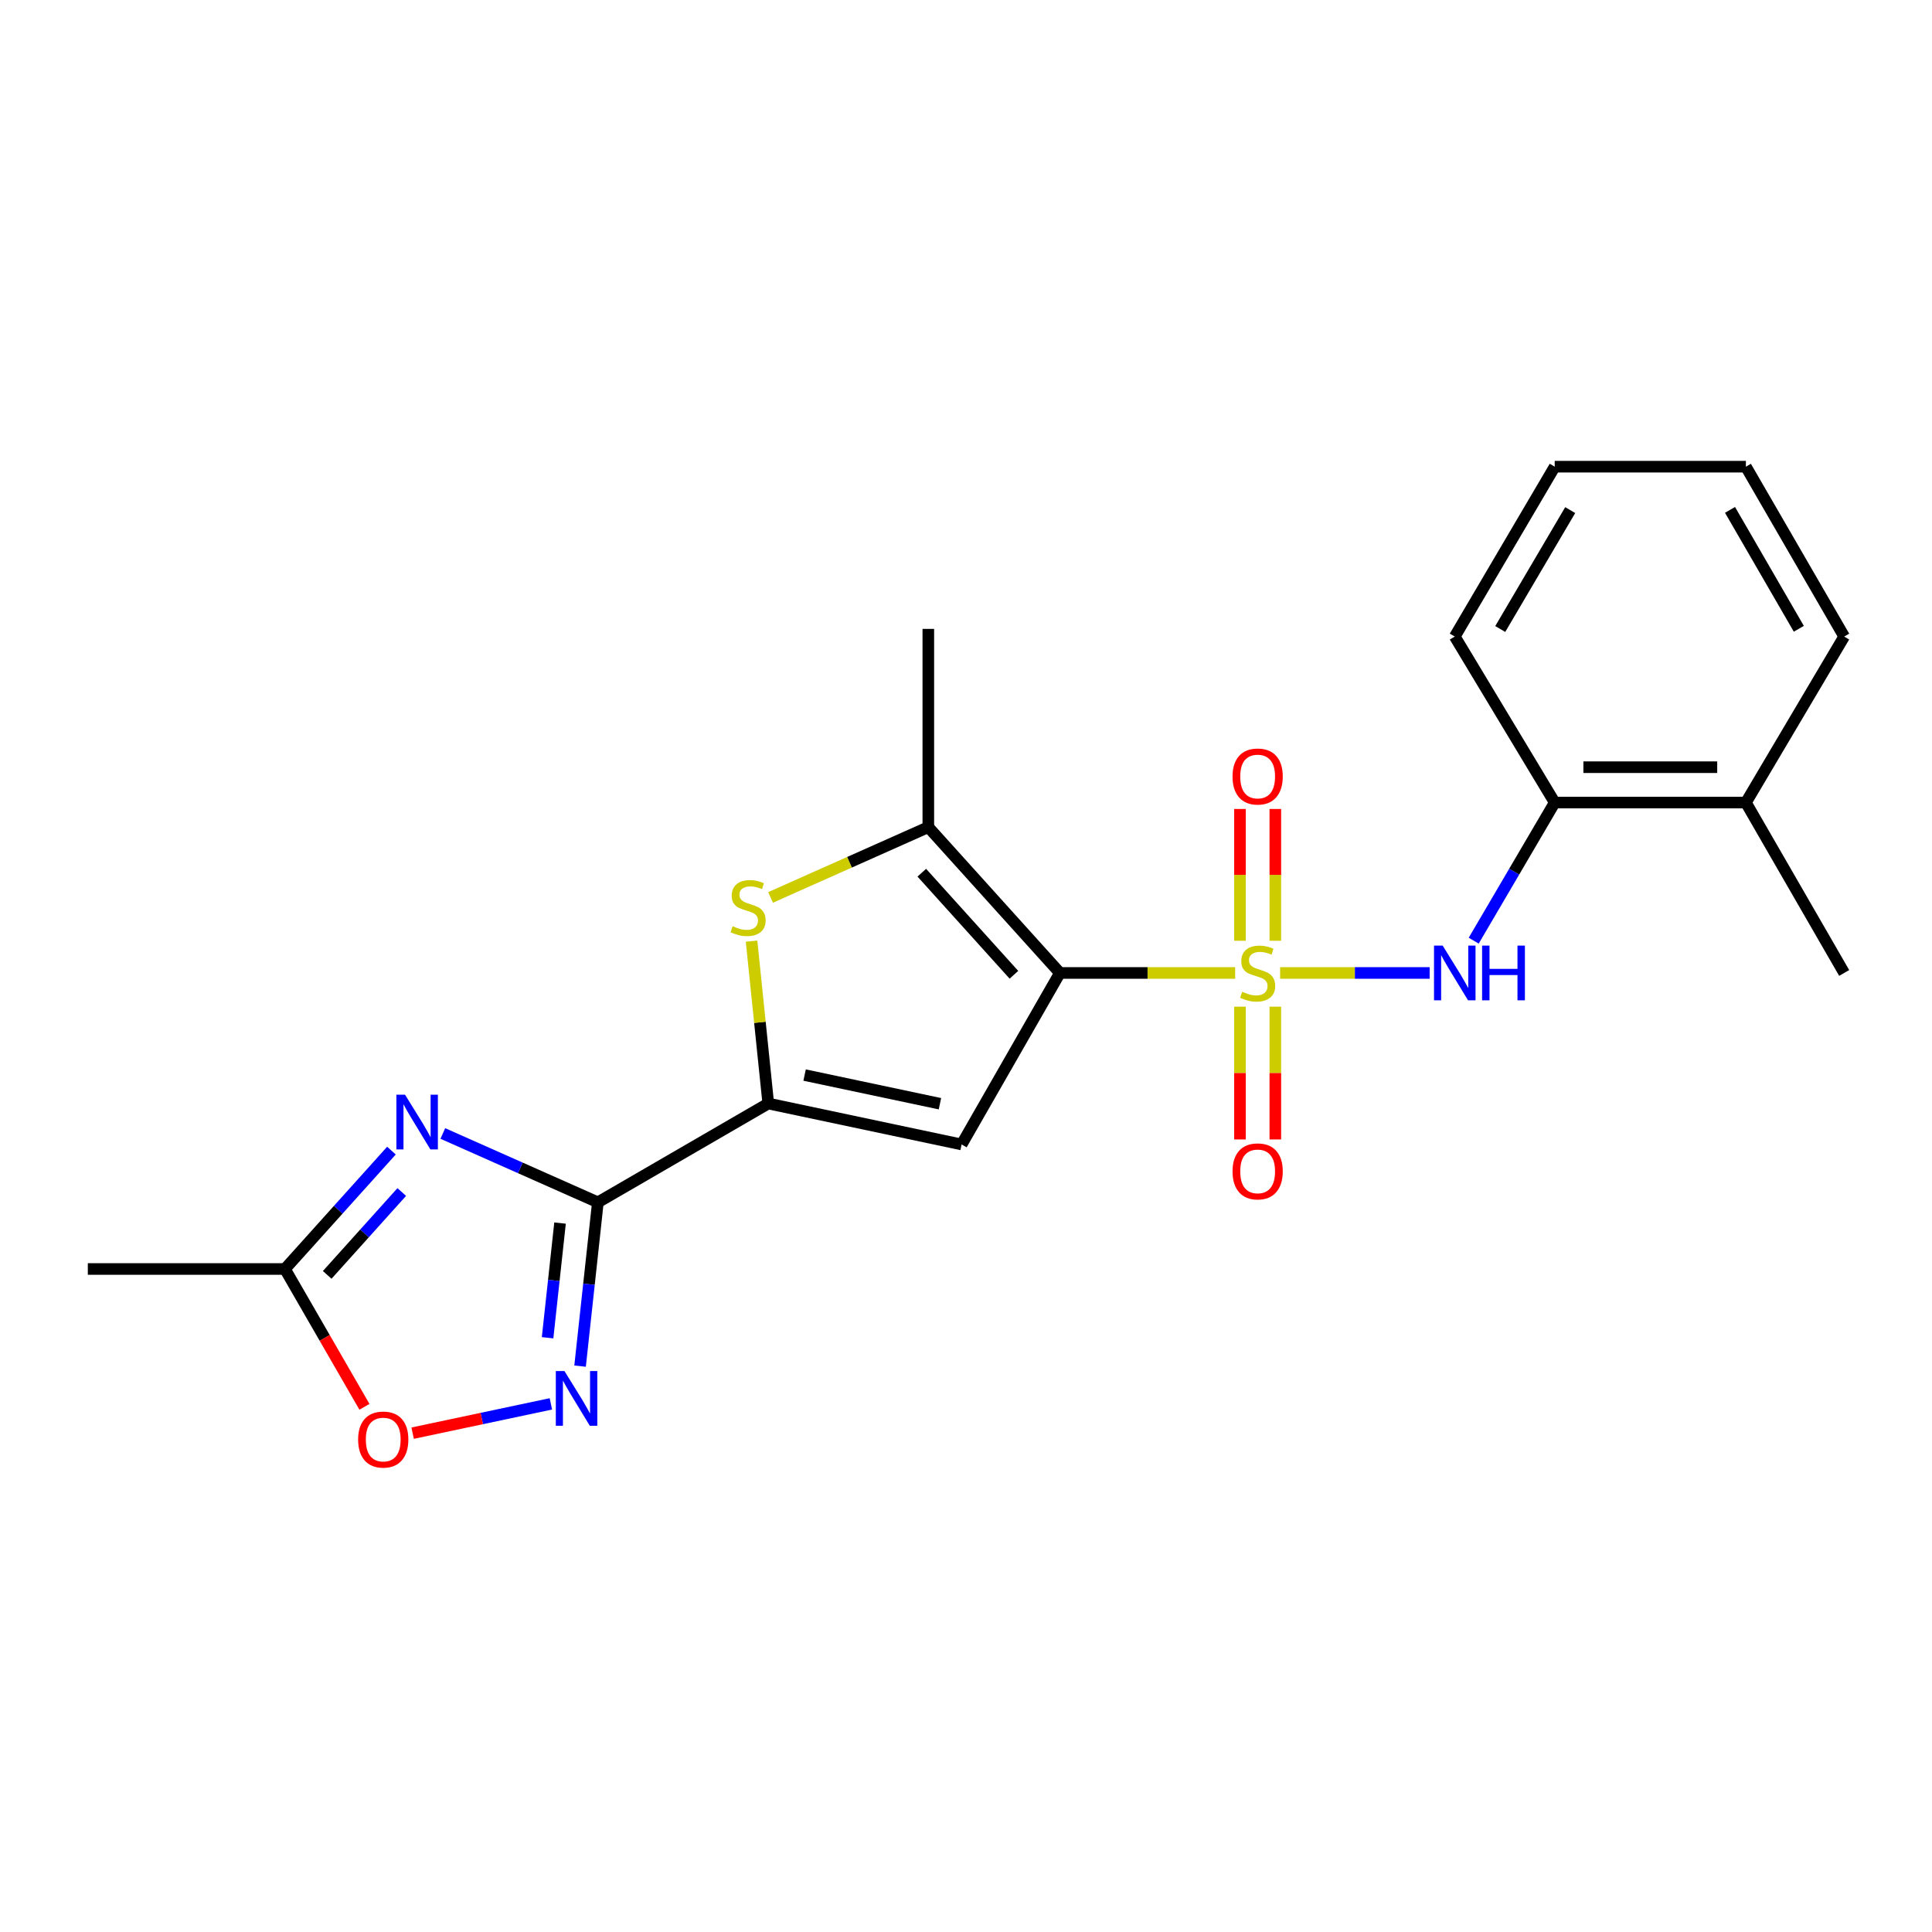 <?xml version='1.0' encoding='iso-8859-1'?>
<svg version='1.1' baseProfile='full'
              xmlns='http://www.w3.org/2000/svg'
                      xmlns:rdkit='http://www.rdkit.org/xml'
                      xmlns:xlink='http://www.w3.org/1999/xlink'
                  xml:space='preserve'
width='1000px' height='1000px' viewBox='0 0 1000 1000'>
<!-- END OF HEADER -->
<rect style='opacity:1.0;fill:#FFFFFF;stroke:none' width='1000' height='1000' x='0' y='0'> </rect>
<path class='bond-0' d='M 639.317,503.603 L 593.964,503.603' style='fill:none;fill-rule:evenodd;stroke:#CCCC00;stroke-width:6px;stroke-linecap:butt;stroke-linejoin:miter;stroke-opacity:1' />
<path class='bond-0' d='M 593.964,503.603 L 548.61,503.603' style='fill:none;fill-rule:evenodd;stroke:#000000;stroke-width:6px;stroke-linecap:butt;stroke-linejoin:miter;stroke-opacity:1' />
<path class='bond-8' d='M 662.587,503.603 L 701.286,503.603' style='fill:none;fill-rule:evenodd;stroke:#CCCC00;stroke-width:6px;stroke-linecap:butt;stroke-linejoin:miter;stroke-opacity:1' />
<path class='bond-8' d='M 701.286,503.603 L 739.986,503.603' style='fill:none;fill-rule:evenodd;stroke:#0000FF;stroke-width:6px;stroke-linecap:butt;stroke-linejoin:miter;stroke-opacity:1' />
<path class='bond-11' d='M 660.108,486.939 L 660.108,452.831' style='fill:none;fill-rule:evenodd;stroke:#CCCC00;stroke-width:6px;stroke-linecap:butt;stroke-linejoin:miter;stroke-opacity:1' />
<path class='bond-11' d='M 660.108,452.831 L 660.108,418.724' style='fill:none;fill-rule:evenodd;stroke:#FF0000;stroke-width:6px;stroke-linecap:butt;stroke-linejoin:miter;stroke-opacity:1' />
<path class='bond-11' d='M 641.803,486.939 L 641.803,452.831' style='fill:none;fill-rule:evenodd;stroke:#CCCC00;stroke-width:6px;stroke-linecap:butt;stroke-linejoin:miter;stroke-opacity:1' />
<path class='bond-11' d='M 641.803,452.831 L 641.803,418.724' style='fill:none;fill-rule:evenodd;stroke:#FF0000;stroke-width:6px;stroke-linecap:butt;stroke-linejoin:miter;stroke-opacity:1' />
<path class='bond-12' d='M 641.803,521.048 L 641.803,555.411' style='fill:none;fill-rule:evenodd;stroke:#CCCC00;stroke-width:6px;stroke-linecap:butt;stroke-linejoin:miter;stroke-opacity:1' />
<path class='bond-12' d='M 641.803,555.411 L 641.803,589.774' style='fill:none;fill-rule:evenodd;stroke:#FF0000;stroke-width:6px;stroke-linecap:butt;stroke-linejoin:miter;stroke-opacity:1' />
<path class='bond-12' d='M 660.108,521.048 L 660.108,555.411' style='fill:none;fill-rule:evenodd;stroke:#CCCC00;stroke-width:6px;stroke-linecap:butt;stroke-linejoin:miter;stroke-opacity:1' />
<path class='bond-12' d='M 660.108,555.411 L 660.108,589.774' style='fill:none;fill-rule:evenodd;stroke:#FF0000;stroke-width:6px;stroke-linecap:butt;stroke-linejoin:miter;stroke-opacity:1' />
<path class='bond-2' d='M 548.61,503.603 L 497.732,592.372' style='fill:none;fill-rule:evenodd;stroke:#000000;stroke-width:6px;stroke-linecap:butt;stroke-linejoin:miter;stroke-opacity:1' />
<path class='bond-5' d='M 548.61,503.603 L 480.495,428.125' style='fill:none;fill-rule:evenodd;stroke:#000000;stroke-width:6px;stroke-linecap:butt;stroke-linejoin:miter;stroke-opacity:1' />
<path class='bond-5' d='M 524.803,504.545 L 477.123,451.71' style='fill:none;fill-rule:evenodd;stroke:#000000;stroke-width:6px;stroke-linecap:butt;stroke-linejoin:miter;stroke-opacity:1' />
<path class='bond-1' d='M 309.454,622.321 L 397.654,571.179' style='fill:none;fill-rule:evenodd;stroke:#000000;stroke-width:6px;stroke-linecap:butt;stroke-linejoin:miter;stroke-opacity:1' />
<path class='bond-4' d='M 309.454,622.321 L 269.329,604.503' style='fill:none;fill-rule:evenodd;stroke:#000000;stroke-width:6px;stroke-linecap:butt;stroke-linejoin:miter;stroke-opacity:1' />
<path class='bond-4' d='M 269.329,604.503 L 229.204,586.685' style='fill:none;fill-rule:evenodd;stroke:#0000FF;stroke-width:6px;stroke-linecap:butt;stroke-linejoin:miter;stroke-opacity:1' />
<path class='bond-7' d='M 309.454,622.321 L 304.85,664.716' style='fill:none;fill-rule:evenodd;stroke:#000000;stroke-width:6px;stroke-linecap:butt;stroke-linejoin:miter;stroke-opacity:1' />
<path class='bond-7' d='M 304.85,664.716 L 300.246,707.11' style='fill:none;fill-rule:evenodd;stroke:#0000FF;stroke-width:6px;stroke-linecap:butt;stroke-linejoin:miter;stroke-opacity:1' />
<path class='bond-7' d='M 289.875,633.063 L 286.652,662.739' style='fill:none;fill-rule:evenodd;stroke:#000000;stroke-width:6px;stroke-linecap:butt;stroke-linejoin:miter;stroke-opacity:1' />
<path class='bond-7' d='M 286.652,662.739 L 283.429,692.416' style='fill:none;fill-rule:evenodd;stroke:#0000FF;stroke-width:6px;stroke-linecap:butt;stroke-linejoin:miter;stroke-opacity:1' />
<path class='bond-3' d='M 497.732,592.372 L 397.654,571.179' style='fill:none;fill-rule:evenodd;stroke:#000000;stroke-width:6px;stroke-linecap:butt;stroke-linejoin:miter;stroke-opacity:1' />
<path class='bond-3' d='M 486.513,571.285 L 416.458,556.45' style='fill:none;fill-rule:evenodd;stroke:#000000;stroke-width:6px;stroke-linecap:butt;stroke-linejoin:miter;stroke-opacity:1' />
<path class='bond-22' d='M 397.654,571.179 L 393.329,529.149' style='fill:none;fill-rule:evenodd;stroke:#000000;stroke-width:6px;stroke-linecap:butt;stroke-linejoin:miter;stroke-opacity:1' />
<path class='bond-22' d='M 393.329,529.149 L 389.004,487.118' style='fill:none;fill-rule:evenodd;stroke:#CCCC00;stroke-width:6px;stroke-linecap:butt;stroke-linejoin:miter;stroke-opacity:1' />
<path class='bond-9' d='M 202.608,595.559 L 175.046,626.193' style='fill:none;fill-rule:evenodd;stroke:#0000FF;stroke-width:6px;stroke-linecap:butt;stroke-linejoin:miter;stroke-opacity:1' />
<path class='bond-9' d='M 175.046,626.193 L 147.485,656.826' style='fill:none;fill-rule:evenodd;stroke:#000000;stroke-width:6px;stroke-linecap:butt;stroke-linejoin:miter;stroke-opacity:1' />
<path class='bond-9' d='M 207.947,616.992 L 188.654,638.436' style='fill:none;fill-rule:evenodd;stroke:#0000FF;stroke-width:6px;stroke-linecap:butt;stroke-linejoin:miter;stroke-opacity:1' />
<path class='bond-9' d='M 188.654,638.436 L 169.361,659.879' style='fill:none;fill-rule:evenodd;stroke:#000000;stroke-width:6px;stroke-linecap:butt;stroke-linejoin:miter;stroke-opacity:1' />
<path class='bond-6' d='M 480.495,428.125 L 439.669,446.315' style='fill:none;fill-rule:evenodd;stroke:#000000;stroke-width:6px;stroke-linecap:butt;stroke-linejoin:miter;stroke-opacity:1' />
<path class='bond-6' d='M 439.669,446.315 L 398.843,464.504' style='fill:none;fill-rule:evenodd;stroke:#CCCC00;stroke-width:6px;stroke-linecap:butt;stroke-linejoin:miter;stroke-opacity:1' />
<path class='bond-15' d='M 480.495,428.125 L 480.495,325.515' style='fill:none;fill-rule:evenodd;stroke:#000000;stroke-width:6px;stroke-linecap:butt;stroke-linejoin:miter;stroke-opacity:1' />
<path class='bond-10' d='M 285.133,726.641 L 249.357,734.221' style='fill:none;fill-rule:evenodd;stroke:#0000FF;stroke-width:6px;stroke-linecap:butt;stroke-linejoin:miter;stroke-opacity:1' />
<path class='bond-10' d='M 249.357,734.221 L 213.58,741.802' style='fill:none;fill-rule:evenodd;stroke:#FF0000;stroke-width:6px;stroke-linecap:butt;stroke-linejoin:miter;stroke-opacity:1' />
<path class='bond-13' d='M 762.791,486.886 L 783.755,451.145' style='fill:none;fill-rule:evenodd;stroke:#0000FF;stroke-width:6px;stroke-linecap:butt;stroke-linejoin:miter;stroke-opacity:1' />
<path class='bond-13' d='M 783.755,451.145 L 804.718,415.403' style='fill:none;fill-rule:evenodd;stroke:#000000;stroke-width:6px;stroke-linecap:butt;stroke-linejoin:miter;stroke-opacity:1' />
<path class='bond-16' d='M 147.485,656.826 L 45.455,656.826' style='fill:none;fill-rule:evenodd;stroke:#000000;stroke-width:6px;stroke-linecap:butt;stroke-linejoin:miter;stroke-opacity:1' />
<path class='bond-24' d='M 147.485,656.826 L 168.06,692.494' style='fill:none;fill-rule:evenodd;stroke:#000000;stroke-width:6px;stroke-linecap:butt;stroke-linejoin:miter;stroke-opacity:1' />
<path class='bond-24' d='M 168.06,692.494 L 188.634,728.161' style='fill:none;fill-rule:evenodd;stroke:#FF0000;stroke-width:6px;stroke-linecap:butt;stroke-linejoin:miter;stroke-opacity:1' />
<path class='bond-14' d='M 804.718,415.403 L 903.668,415.403' style='fill:none;fill-rule:evenodd;stroke:#000000;stroke-width:6px;stroke-linecap:butt;stroke-linejoin:miter;stroke-opacity:1' />
<path class='bond-14' d='M 819.561,397.098 L 888.825,397.098' style='fill:none;fill-rule:evenodd;stroke:#000000;stroke-width:6px;stroke-linecap:butt;stroke-linejoin:miter;stroke-opacity:1' />
<path class='bond-17' d='M 804.718,415.403 L 752.986,329.481' style='fill:none;fill-rule:evenodd;stroke:#000000;stroke-width:6px;stroke-linecap:butt;stroke-linejoin:miter;stroke-opacity:1' />
<path class='bond-18' d='M 903.668,415.403 L 954.545,503.603' style='fill:none;fill-rule:evenodd;stroke:#000000;stroke-width:6px;stroke-linecap:butt;stroke-linejoin:miter;stroke-opacity:1' />
<path class='bond-19' d='M 903.668,415.403 L 954.545,329.481' style='fill:none;fill-rule:evenodd;stroke:#000000;stroke-width:6px;stroke-linecap:butt;stroke-linejoin:miter;stroke-opacity:1' />
<path class='bond-20' d='M 752.986,329.481 L 804.718,241.555' style='fill:none;fill-rule:evenodd;stroke:#000000;stroke-width:6px;stroke-linecap:butt;stroke-linejoin:miter;stroke-opacity:1' />
<path class='bond-20' d='M 776.523,325.575 L 812.735,264.027' style='fill:none;fill-rule:evenodd;stroke:#000000;stroke-width:6px;stroke-linecap:butt;stroke-linejoin:miter;stroke-opacity:1' />
<path class='bond-23' d='M 954.545,329.481 L 903.668,241.555' style='fill:none;fill-rule:evenodd;stroke:#000000;stroke-width:6px;stroke-linecap:butt;stroke-linejoin:miter;stroke-opacity:1' />
<path class='bond-23' d='M 931.07,325.46 L 895.455,263.912' style='fill:none;fill-rule:evenodd;stroke:#000000;stroke-width:6px;stroke-linecap:butt;stroke-linejoin:miter;stroke-opacity:1' />
<path class='bond-21' d='M 804.718,241.555 L 903.668,241.555' style='fill:none;fill-rule:evenodd;stroke:#000000;stroke-width:6px;stroke-linecap:butt;stroke-linejoin:miter;stroke-opacity:1' />
<path  class='atom-0' d='M 642.956 513.323
Q 643.276 513.443, 644.596 514.003
Q 645.916 514.563, 647.356 514.923
Q 648.836 515.243, 650.276 515.243
Q 652.956 515.243, 654.516 513.963
Q 656.076 512.643, 656.076 510.363
Q 656.076 508.803, 655.276 507.843
Q 654.516 506.883, 653.316 506.363
Q 652.116 505.843, 650.116 505.243
Q 647.596 504.483, 646.076 503.763
Q 644.596 503.043, 643.516 501.523
Q 642.476 500.003, 642.476 497.443
Q 642.476 493.883, 644.876 491.683
Q 647.316 489.483, 652.116 489.483
Q 655.396 489.483, 659.116 491.043
L 658.196 494.123
Q 654.796 492.723, 652.236 492.723
Q 649.476 492.723, 647.956 493.883
Q 646.436 495.003, 646.476 496.963
Q 646.476 498.483, 647.236 499.403
Q 648.036 500.323, 649.156 500.843
Q 650.316 501.363, 652.236 501.963
Q 654.796 502.763, 656.316 503.563
Q 657.836 504.363, 658.916 506.003
Q 660.036 507.603, 660.036 510.363
Q 660.036 514.283, 657.396 516.403
Q 654.796 518.483, 650.436 518.483
Q 647.916 518.483, 645.996 517.923
Q 644.116 517.403, 641.876 516.483
L 642.956 513.323
' fill='#CCCC00'/>
<path  class='atom-5' d='M 209.645 566.619
L 218.925 581.619
Q 219.845 583.099, 221.325 585.779
Q 222.805 588.459, 222.885 588.619
L 222.885 566.619
L 226.645 566.619
L 226.645 594.939
L 222.765 594.939
L 212.805 578.539
Q 211.645 576.619, 210.405 574.419
Q 209.205 572.219, 208.845 571.539
L 208.845 594.939
L 205.165 594.939
L 205.165 566.619
L 209.645 566.619
' fill='#0000FF'/>
<path  class='atom-7' d='M 379.21 479.408
Q 379.53 479.528, 380.85 480.088
Q 382.17 480.648, 383.61 481.008
Q 385.09 481.328, 386.53 481.328
Q 389.21 481.328, 390.77 480.048
Q 392.33 478.728, 392.33 476.448
Q 392.33 474.888, 391.53 473.928
Q 390.77 472.968, 389.57 472.448
Q 388.37 471.928, 386.37 471.328
Q 383.85 470.568, 382.33 469.848
Q 380.85 469.128, 379.77 467.608
Q 378.73 466.088, 378.73 463.528
Q 378.73 459.968, 381.13 457.768
Q 383.57 455.568, 388.37 455.568
Q 391.65 455.568, 395.37 457.128
L 394.45 460.208
Q 391.05 458.808, 388.49 458.808
Q 385.73 458.808, 384.21 459.968
Q 382.69 461.088, 382.73 463.048
Q 382.73 464.568, 383.49 465.488
Q 384.29 466.408, 385.41 466.928
Q 386.57 467.448, 388.49 468.048
Q 391.05 468.848, 392.57 469.648
Q 394.09 470.448, 395.17 472.088
Q 396.29 473.688, 396.29 476.448
Q 396.29 480.368, 393.65 482.488
Q 391.05 484.568, 386.69 484.568
Q 384.17 484.568, 382.25 484.008
Q 380.37 483.488, 378.13 482.568
L 379.21 479.408
' fill='#CCCC00'/>
<path  class='atom-8' d='M 292.171 709.663
L 301.451 724.663
Q 302.371 726.143, 303.851 728.823
Q 305.331 731.503, 305.411 731.663
L 305.411 709.663
L 309.171 709.663
L 309.171 737.983
L 305.291 737.983
L 295.331 721.583
Q 294.171 719.663, 292.931 717.463
Q 291.731 715.263, 291.371 714.583
L 291.371 737.983
L 287.691 737.983
L 287.691 709.663
L 292.171 709.663
' fill='#0000FF'/>
<path  class='atom-9' d='M 746.726 489.443
L 756.006 504.443
Q 756.926 505.923, 758.406 508.603
Q 759.886 511.283, 759.966 511.443
L 759.966 489.443
L 763.726 489.443
L 763.726 517.763
L 759.846 517.763
L 749.886 501.363
Q 748.726 499.443, 747.486 497.243
Q 746.286 495.043, 745.926 494.363
L 745.926 517.763
L 742.246 517.763
L 742.246 489.443
L 746.726 489.443
' fill='#0000FF'/>
<path  class='atom-9' d='M 767.126 489.443
L 770.966 489.443
L 770.966 501.483
L 785.446 501.483
L 785.446 489.443
L 789.286 489.443
L 789.286 517.763
L 785.446 517.763
L 785.446 504.683
L 770.966 504.683
L 770.966 517.763
L 767.126 517.763
L 767.126 489.443
' fill='#0000FF'/>
<path  class='atom-11' d='M 185.363 745.106
Q 185.363 738.306, 188.723 734.506
Q 192.083 730.706, 198.363 730.706
Q 204.643 730.706, 208.003 734.506
Q 211.363 738.306, 211.363 745.106
Q 211.363 751.986, 207.963 755.906
Q 204.563 759.786, 198.363 759.786
Q 192.123 759.786, 188.723 755.906
Q 185.363 752.026, 185.363 745.106
M 198.363 756.586
Q 202.683 756.586, 205.003 753.706
Q 207.363 750.786, 207.363 745.106
Q 207.363 739.546, 205.003 736.746
Q 202.683 733.906, 198.363 733.906
Q 194.043 733.906, 191.683 736.706
Q 189.363 739.506, 189.363 745.106
Q 189.363 750.826, 191.683 753.706
Q 194.043 756.586, 198.363 756.586
' fill='#FF0000'/>
<path  class='atom-12' d='M 637.956 401.917
Q 637.956 395.117, 641.316 391.317
Q 644.676 387.517, 650.956 387.517
Q 657.236 387.517, 660.596 391.317
Q 663.956 395.117, 663.956 401.917
Q 663.956 408.797, 660.556 412.717
Q 657.156 416.597, 650.956 416.597
Q 644.716 416.597, 641.316 412.717
Q 637.956 408.837, 637.956 401.917
M 650.956 413.397
Q 655.276 413.397, 657.596 410.517
Q 659.956 407.597, 659.956 401.917
Q 659.956 396.357, 657.596 393.557
Q 655.276 390.717, 650.956 390.717
Q 646.636 390.717, 644.276 393.517
Q 641.956 396.317, 641.956 401.917
Q 641.956 407.637, 644.276 410.517
Q 646.636 413.397, 650.956 413.397
' fill='#FF0000'/>
<path  class='atom-13' d='M 637.956 606.303
Q 637.956 599.503, 641.316 595.703
Q 644.676 591.903, 650.956 591.903
Q 657.236 591.903, 660.596 595.703
Q 663.956 599.503, 663.956 606.303
Q 663.956 613.183, 660.556 617.103
Q 657.156 620.983, 650.956 620.983
Q 644.716 620.983, 641.316 617.103
Q 637.956 613.223, 637.956 606.303
M 650.956 617.783
Q 655.276 617.783, 657.596 614.903
Q 659.956 611.983, 659.956 606.303
Q 659.956 600.743, 657.596 597.943
Q 655.276 595.103, 650.956 595.103
Q 646.636 595.103, 644.276 597.903
Q 641.956 600.703, 641.956 606.303
Q 641.956 612.023, 644.276 614.903
Q 646.636 617.783, 650.956 617.783
' fill='#FF0000'/>
</svg>

